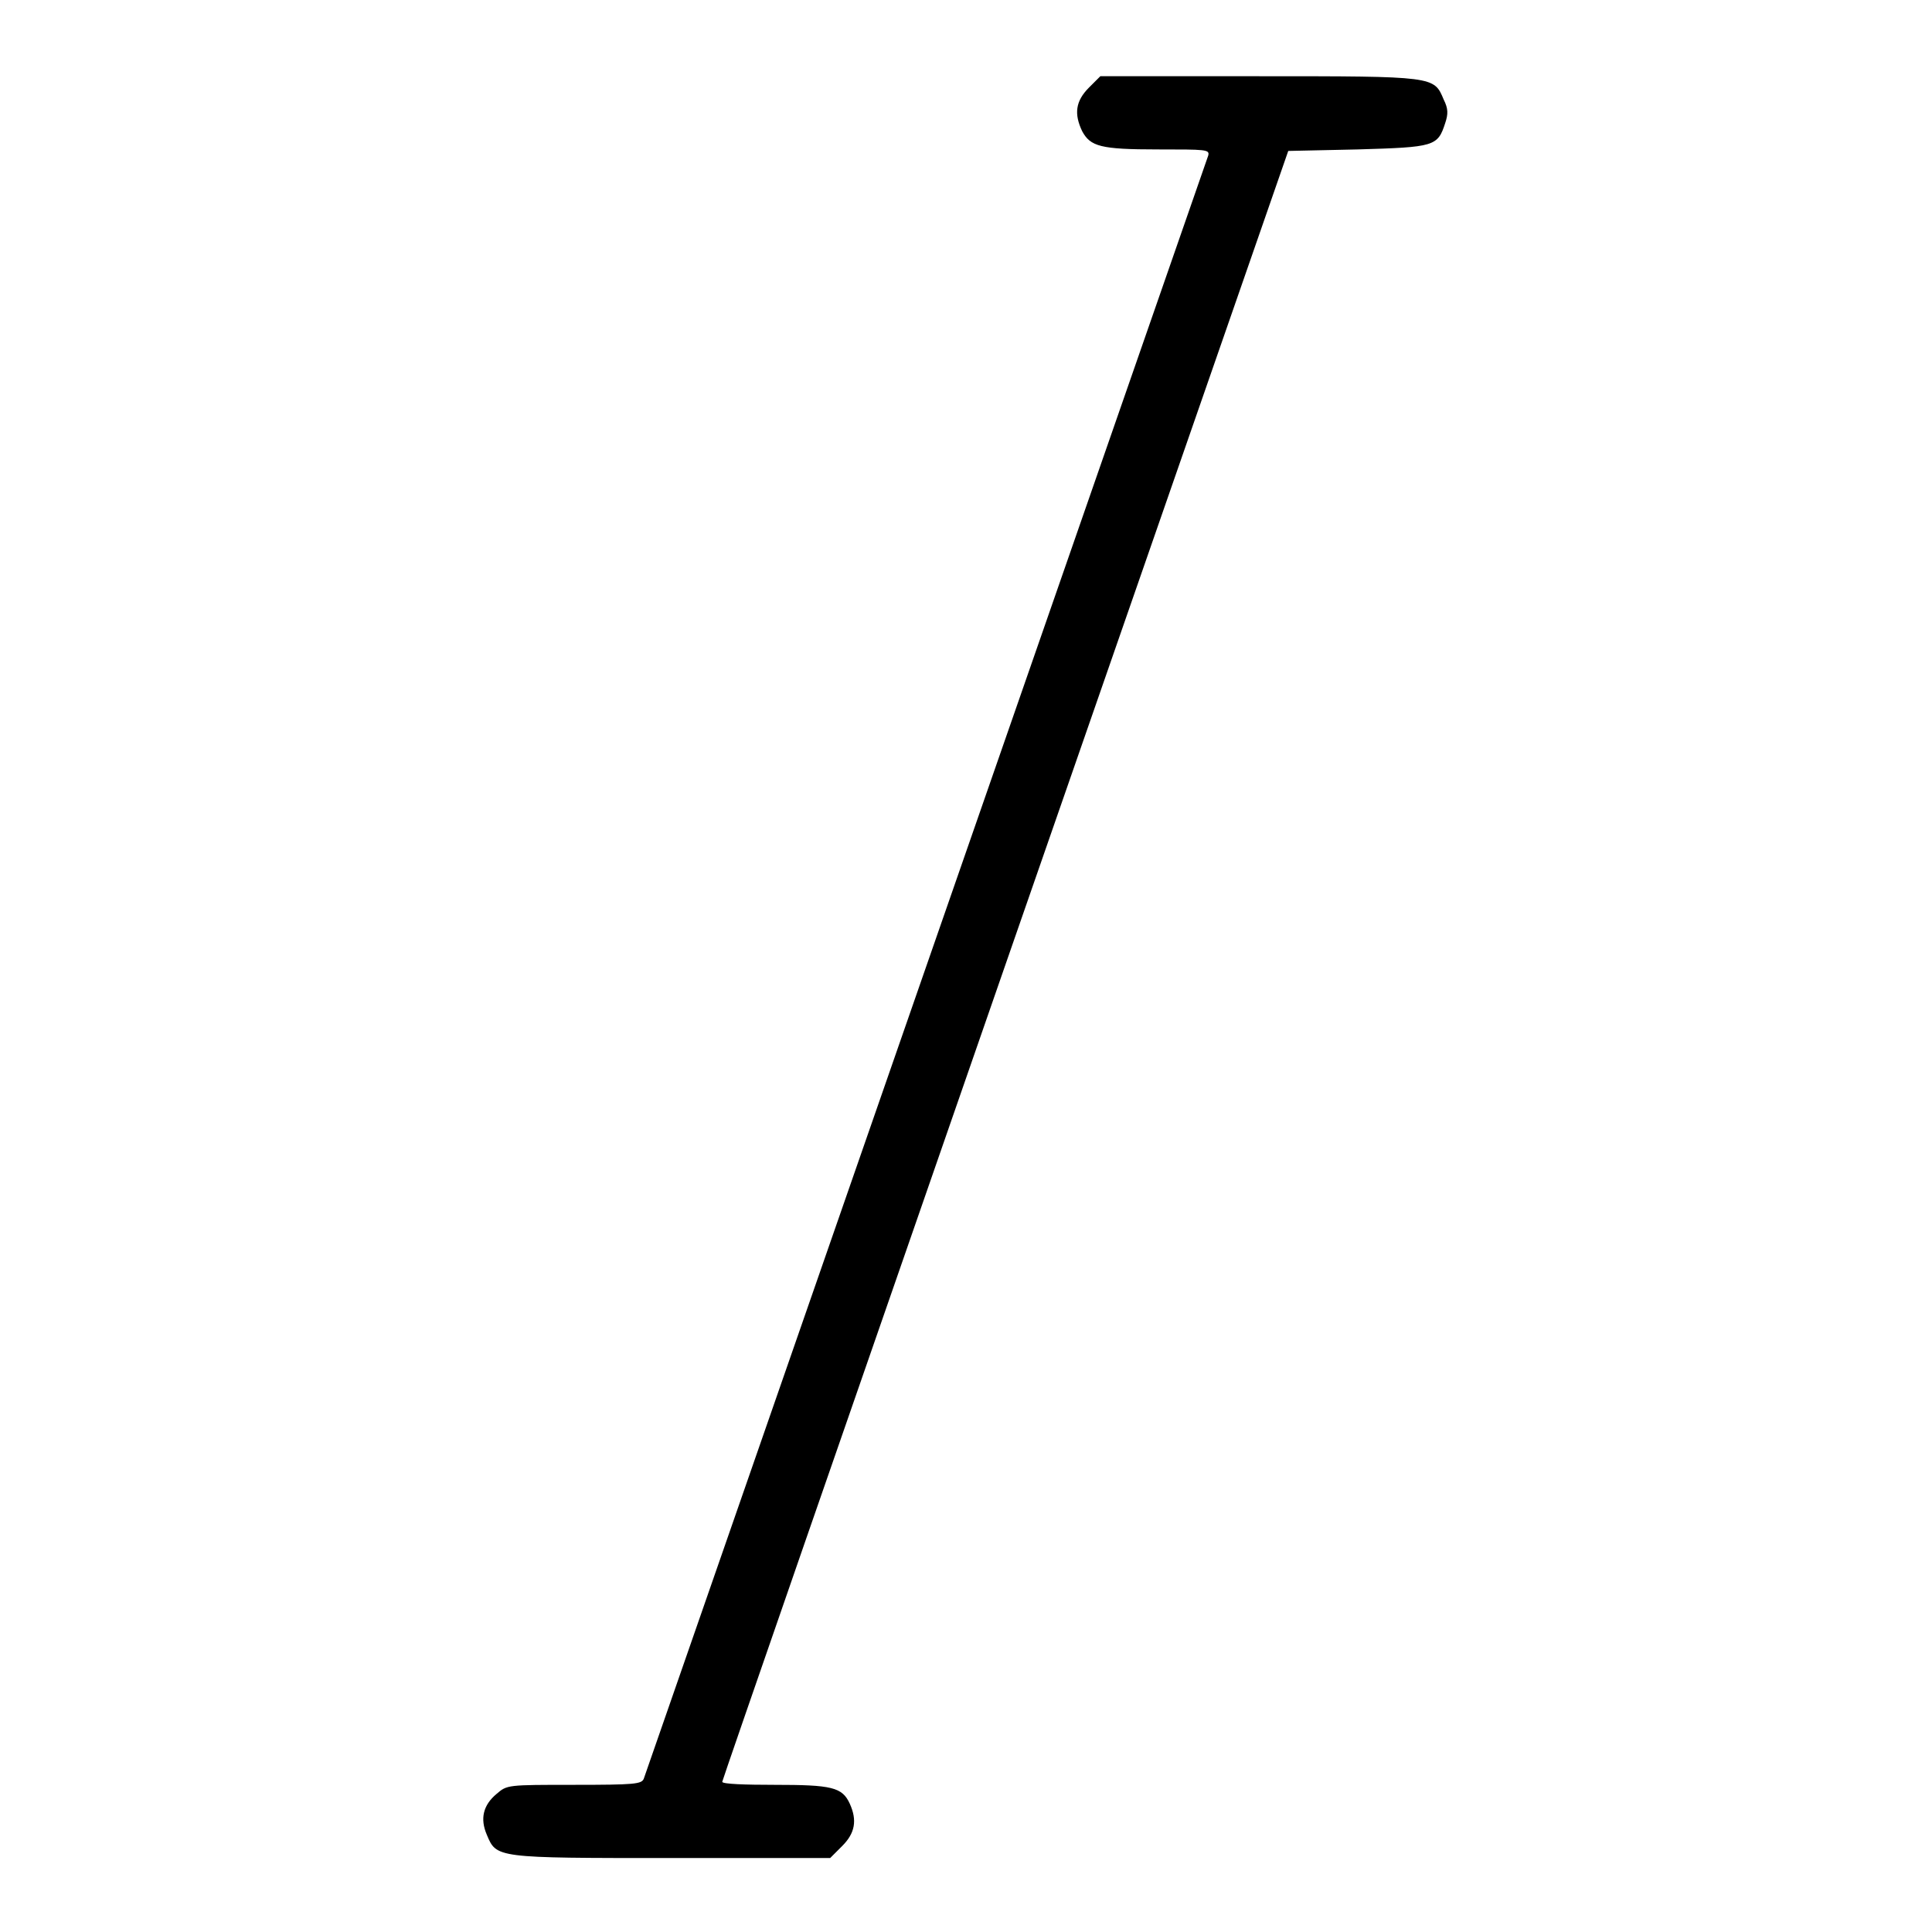 <?xml version="1.0" encoding="utf-8"?>
<!-- Svg Vector Icons : http://www.onlinewebfonts.com/icon -->
<!DOCTYPE svg PUBLIC "-//W3C//DTD SVG 1.1//EN" "http://www.w3.org/Graphics/SVG/1.1/DTD/svg11.dtd">
<svg version="1.1" xmlns="http://www.w3.org/2000/svg" xmlns:xlink="http://www.w3.org/1999/xlink" x="0px" y="0px" viewBox="0 0 256 256" enable-background="new 0 0 256 256" xml:space="preserve">
<g><g><g><path fill="#000000" d="M144.3,11.6c-1.8,1.8-2,3.5-0.9,5.8c1.1,2,2.4,2.4,10,2.4c6.4,0,6.9,0,6.7,0.8c-0.3,0.9-74.3,213.6-74.8,215.1c-0.3,0.7-1.2,0.8-9.2,0.8c-8.9,0-8.9,0-10.3,1.2c-1.8,1.5-2.2,3.3-1.3,5.4c1.3,3.1,1.1,3.1,24.5,3.1h21l1.6-1.6c1.7-1.7,2-3.4,1-5.6c-1-2.2-2.4-2.5-10-2.5c-3.8,0-6.9-0.1-6.9-0.4c0-0.2,16.9-48.9,37.5-108.2l37.5-107.9l9.2-0.2c10.2-0.3,10.6-0.4,11.6-3.5c0.4-1.2,0.4-1.9-0.2-3.1c-1.3-3.1-1.1-3.1-24.5-3.1h-21L144.3,11.6z"/></g></g></g>
</svg>